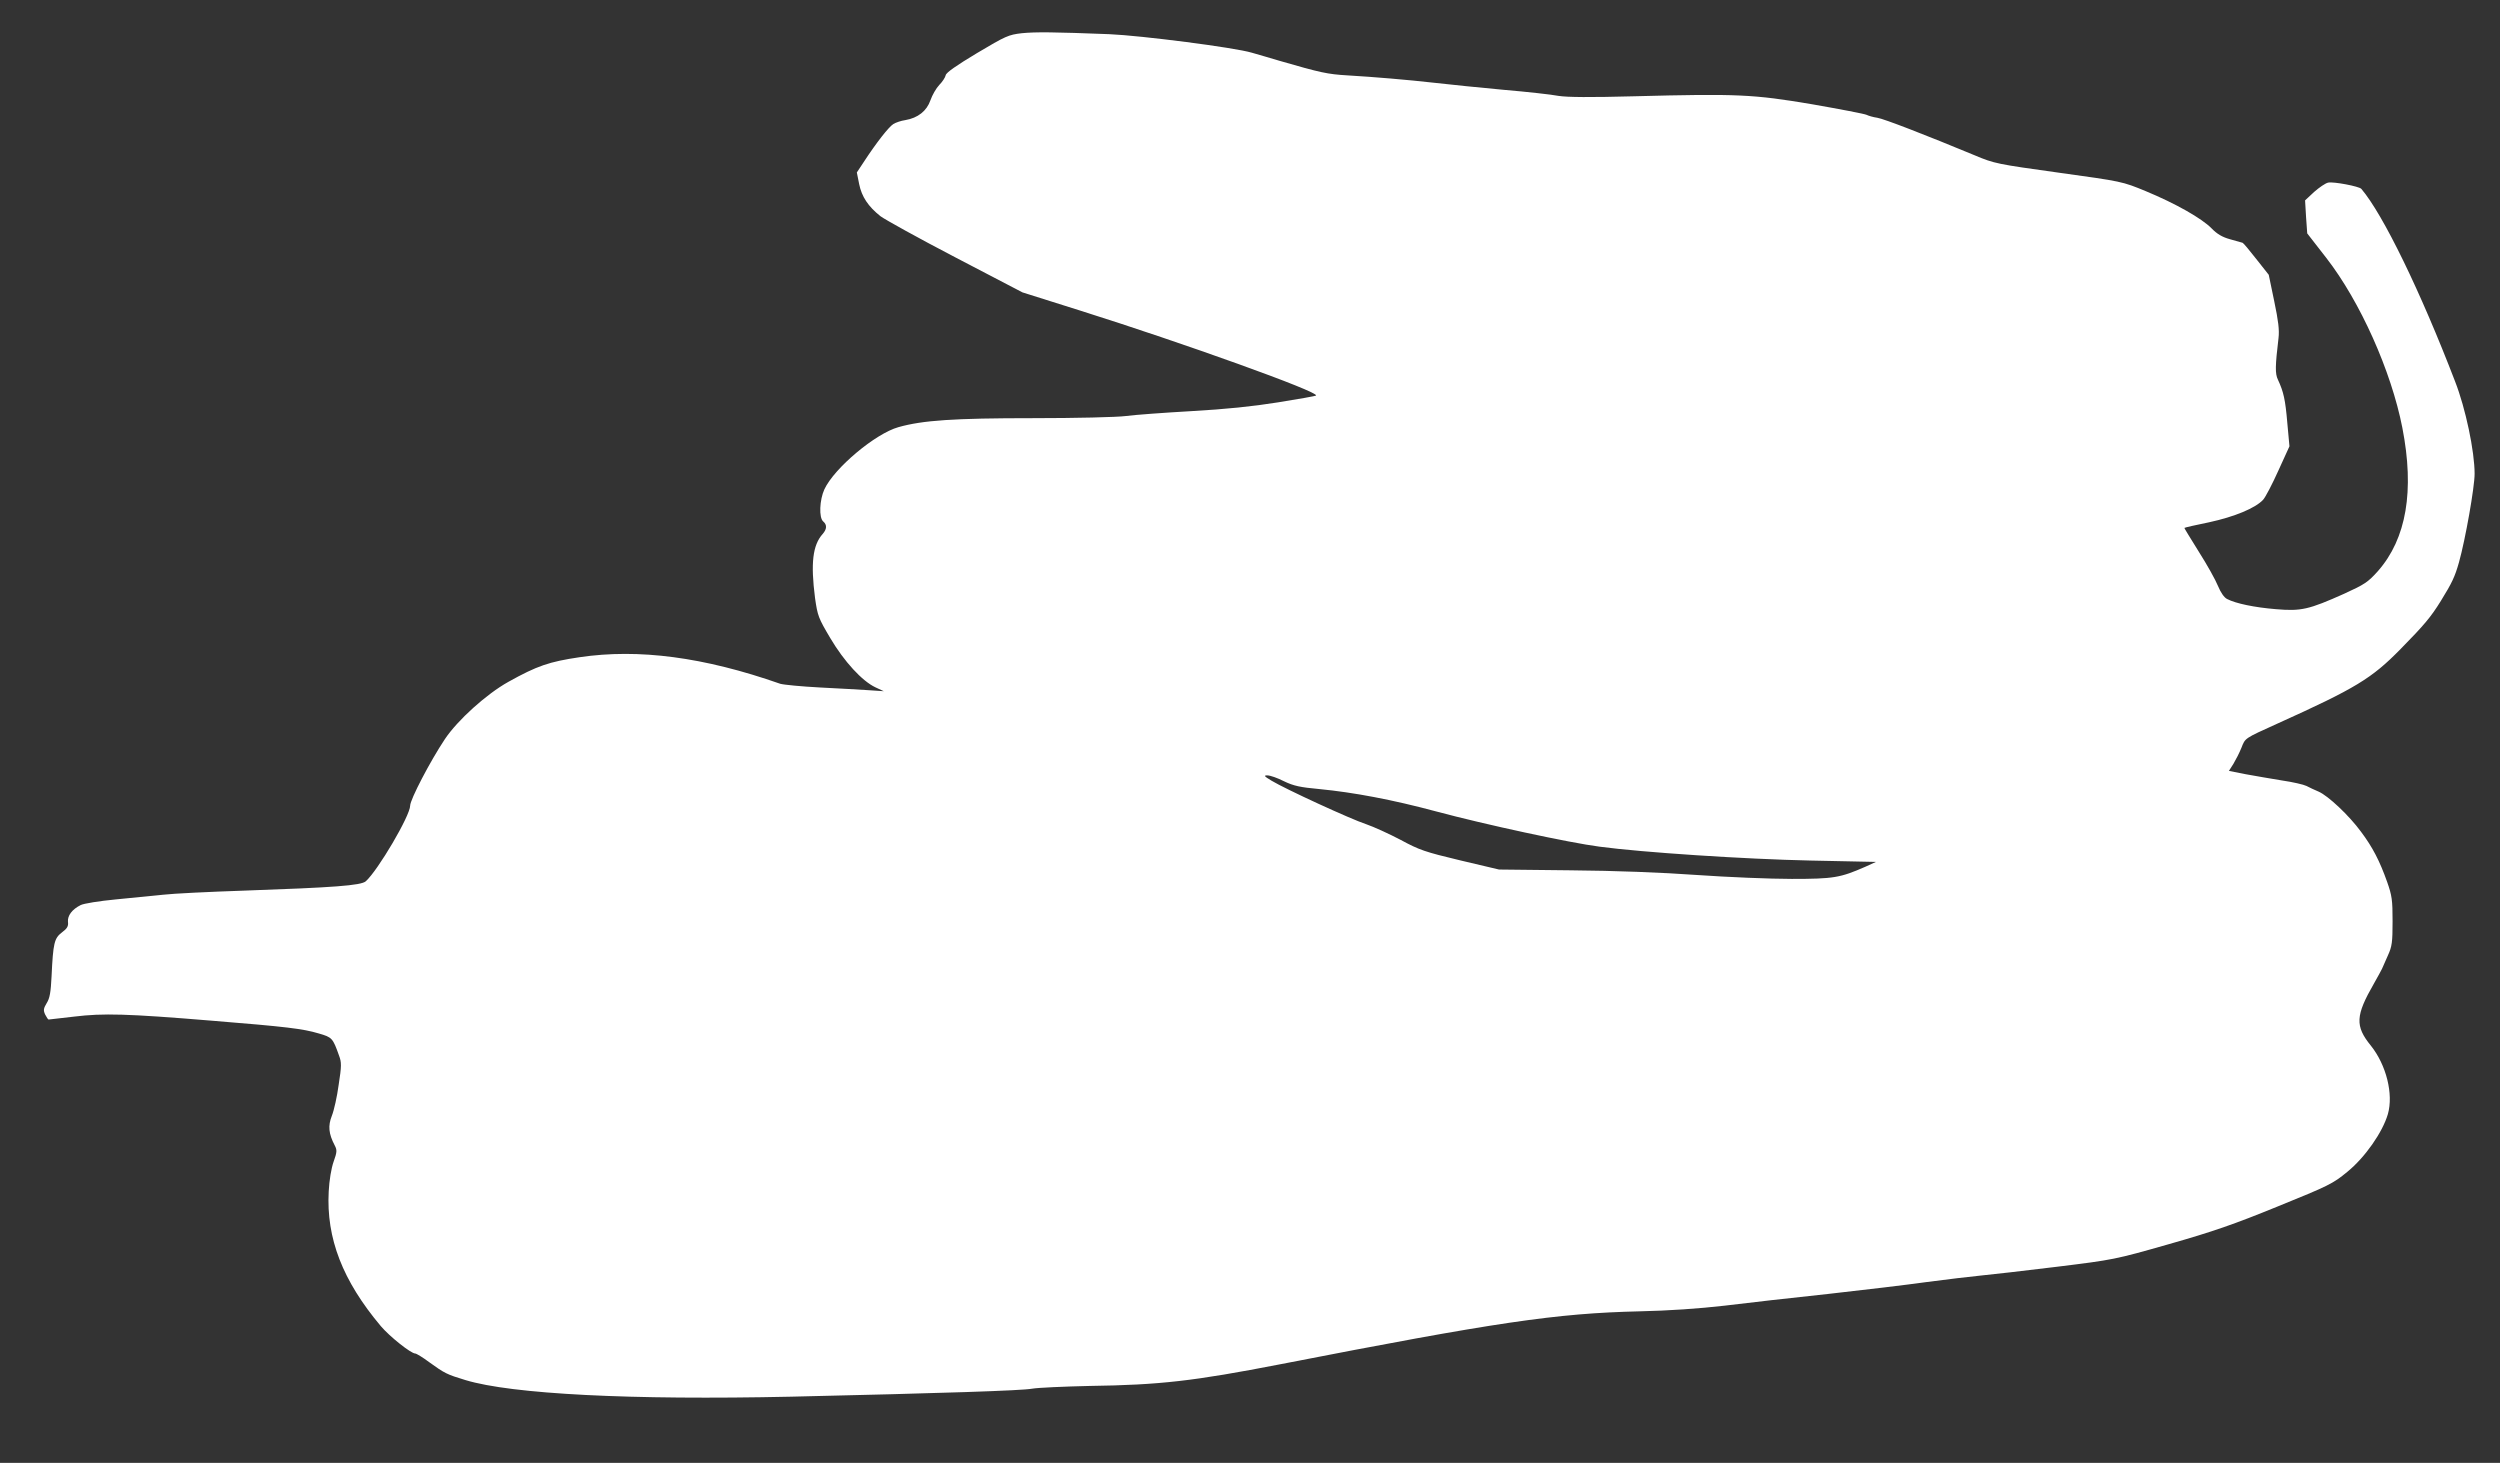 <?xml version="1.0" standalone="no"?>
<!DOCTYPE svg PUBLIC "-//W3C//DTD SVG 20010904//EN"
 "http://www.w3.org/TR/2001/REC-SVG-20010904/DTD/svg10.dtd">
<svg version="1.0" xmlns="http://www.w3.org/2000/svg"
 width="1280pt" height="749pt" viewBox="0 0 1280 749"
 preserveAspectRatio="xMidYMid meet">
<rect x="0" y="0" width="1280" height="749" fill="#333333" stroke="none"/>
<g transform="translate(0,749) scale(0.1,-0.1)"
fill="#ffffff" stroke="none">
<path d="M5232 7320 c-69 -8 -82 -14 -230 -102 -105 -63 -158 -100 -160 -113
-2 -11 -17 -34 -33 -50 -16 -17 -36 -52 -45 -78 -19 -55 -64 -91 -129 -102
-22 -3 -50 -13 -61 -20 -24 -15 -87 -96 -148 -189 l-39 -59 12 -60 c13 -64 46
-114 109 -164 21 -16 192 -111 382 -210 l345 -180 295 -93 c527 -166 1226
-417 1208 -435 -2 -3 -89 -18 -194 -35 -131 -21 -267 -35 -444 -45 -140 -8
-291 -19 -335 -25 -44 -6 -258 -11 -475 -11 -407 0 -566 -11 -690 -46 -118
-33 -328 -209 -379 -318 -25 -54 -29 -146 -6 -165 20 -17 19 -39 -3 -64 -51
-57 -62 -149 -39 -328 13 -91 17 -102 78 -205 71 -120 163 -220 231 -252 l43
-20 -75 5 c-41 3 -154 9 -250 14 -96 5 -188 14 -205 19 -391 137 -725 181
-1028 136 -155 -23 -217 -44 -364 -126 -113 -63 -260 -196 -325 -293 -76 -114
-178 -310 -178 -341 0 -51 -164 -330 -227 -387 -24 -22 -166 -32 -623 -48
-179 -6 -365 -15 -415 -21 -49 -5 -159 -16 -242 -24 -84 -8 -165 -21 -180 -29
-44 -22 -68 -54 -65 -86 3 -22 -4 -34 -31 -54 -39 -30 -45 -53 -53 -225 -4
-81 -9 -112 -25 -137 -16 -27 -18 -36 -8 -58 7 -14 15 -26 18 -26 3 0 62 7
131 15 148 18 269 15 705 -21 383 -31 465 -41 546 -65 70 -20 73 -24 105 -114
13 -34 13 -53 -2 -149 -8 -60 -24 -132 -35 -159 -20 -51 -17 -91 15 -152 12
-23 12 -33 -6 -83 -12 -34 -22 -95 -25 -152 -13 -240 71 -457 267 -690 45 -53
154 -140 176 -140 6 0 39 -20 71 -44 79 -57 90 -63 186 -92 237 -72 847 -103
1667 -85 785 18 1182 31 1235 41 28 5 160 11 295 14 359 5 532 25 975 111
1108 216 1412 261 1840 271 146 3 305 14 435 29 113 14 351 41 530 60 179 20
406 47 505 61 99 13 223 28 275 33 52 5 228 25 390 45 292 36 298 37 575 116
225 64 334 102 557 193 261 106 282 116 356 177 91 74 181 203 208 296 29 102
-8 251 -87 350 -82 101 -79 154 16 319 19 33 37 67 41 75 3 8 17 39 30 68 21
46 24 67 24 175 0 109 -3 131 -28 202 -38 107 -74 177 -134 257 -60 82 -168
184 -217 205 -20 9 -48 21 -62 29 -14 7 -70 20 -125 28 -54 9 -138 23 -186 32
l-86 17 23 36 c12 20 31 57 41 82 20 51 14 47 184 124 401 181 483 231 631
382 123 125 155 164 206 246 58 94 72 124 93 198 33 118 80 385 80 453 0 115
-46 335 -100 473 -177 461 -369 856 -480 986 -11 13 -143 38 -170 32 -14 -3
-46 -25 -72 -48 l-46 -43 5 -85 6 -84 98 -126 c173 -223 332 -578 389 -869 63
-323 21 -568 -125 -734 -51 -57 -68 -68 -173 -116 -181 -81 -220 -90 -349 -79
-110 9 -206 29 -250 52 -15 7 -33 33 -47 67 -12 30 -56 109 -98 175 -41 66
-75 121 -74 122 1 2 58 15 127 29 129 28 236 72 276 115 12 13 47 80 78 149
l57 125 -11 120 c-10 118 -19 159 -48 221 -15 31 -14 70 3 213 5 41 -1 89 -22
189 l-28 135 -64 81 c-35 45 -66 82 -70 83 -4 1 -32 9 -64 18 -40 11 -67 27
-95 56 -50 51 -184 127 -336 190 -121 50 -122 50 -447 95 -315 44 -328 46
-430 89 -248 103 -465 187 -498 192 -21 3 -45 10 -55 15 -10 5 -135 29 -278
54 -302 51 -381 55 -914 41 -224 -6 -339 -5 -385 2 -36 7 -162 21 -280 31
-118 11 -278 27 -355 36 -142 16 -310 30 -445 38 -104 6 -139 14 -350 75 -41
12 -104 31 -140 41 -90 27 -567 88 -730 95 -285 11 -377 12 -448 5z m1342
-3830 c50 -24 83 -31 181 -40 175 -17 373 -54 600 -115 246 -66 680 -160 835
-180 215 -29 744 -64 1080 -71 l335 -7 -55 -25 c-128 -56 -161 -62 -376 -62
-110 0 -329 9 -485 20 -181 13 -416 22 -649 24 l-365 4 -199 47 c-180 43 -209
53 -305 105 -59 31 -138 67 -176 80 -77 25 -414 180 -485 223 -38 23 -41 27
-21 27 14 0 52 -13 85 -30z"/>
</g>
</svg>
